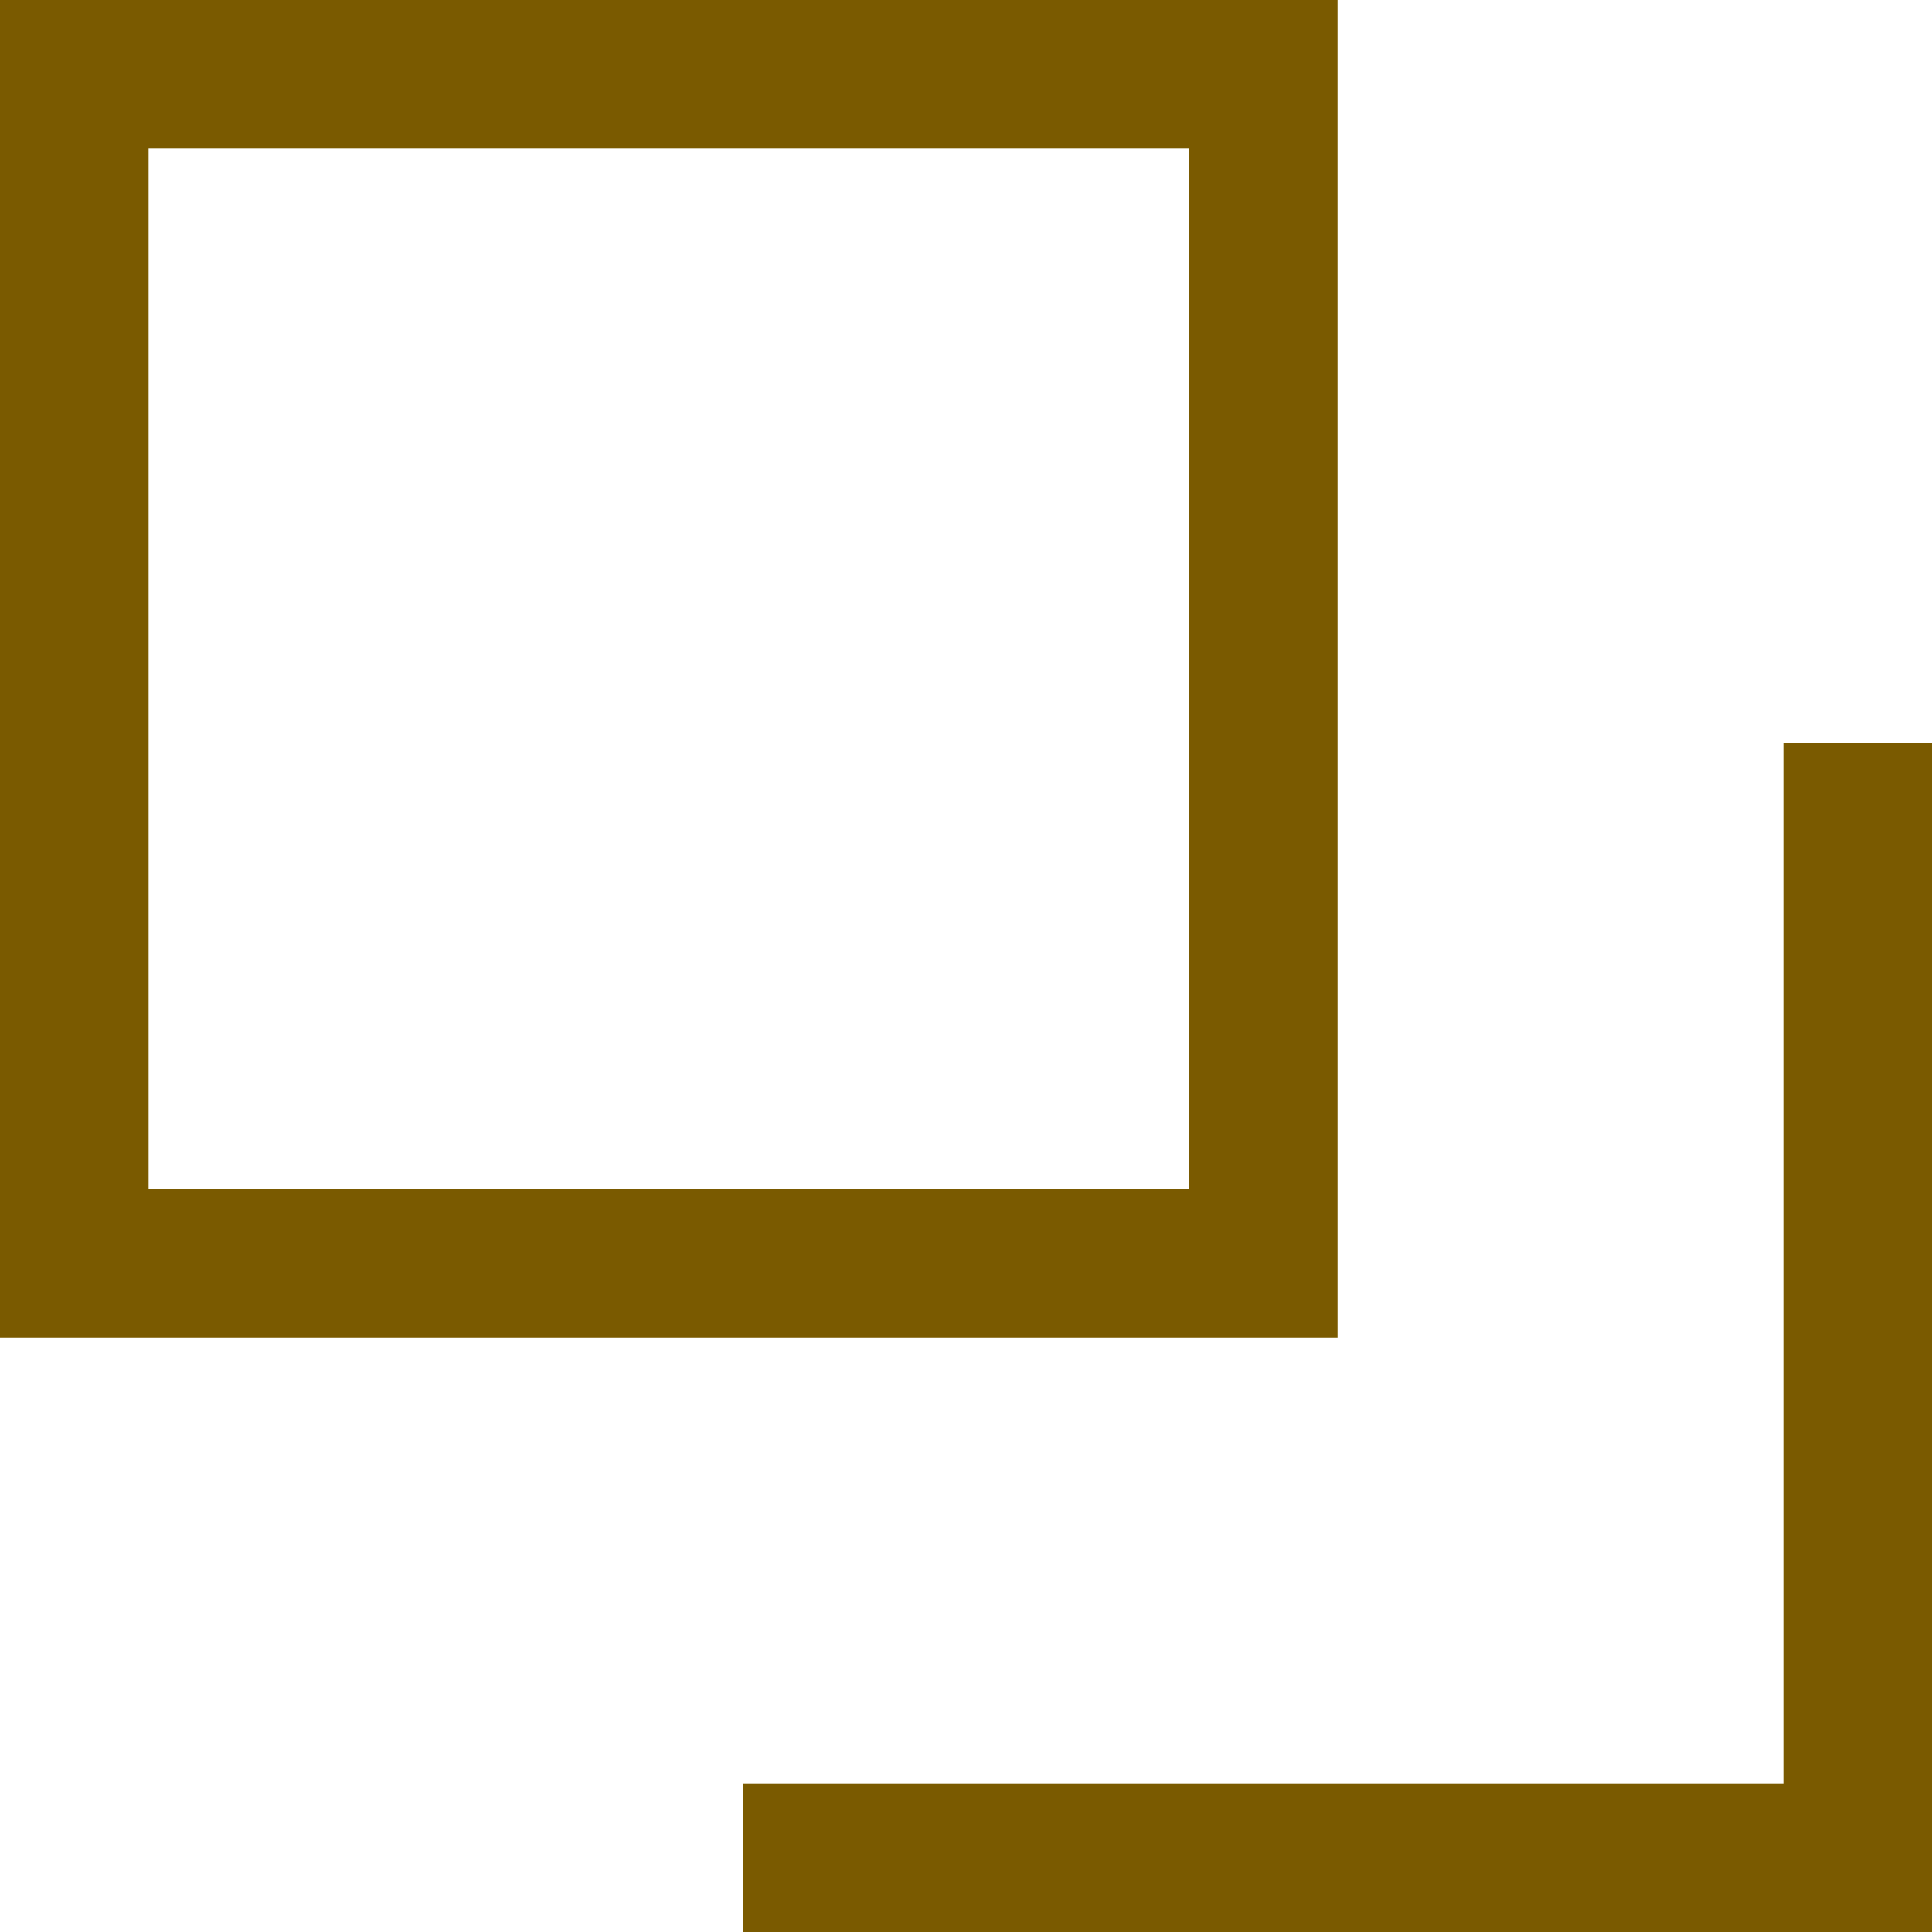 <?xml version="1.0" encoding="UTF-8"?><svg id="a" xmlns="http://www.w3.org/2000/svg" viewBox="0 0 13 13"><defs><style>.b{fill:none;stroke:#7a5a00;stroke-miterlimit:10;}</style></defs><rect class="b" x=".5" y=".5" width="8" height="8"/><polyline class="b" points="12.5 5 12.5 12.5 5 12.5"/></svg>